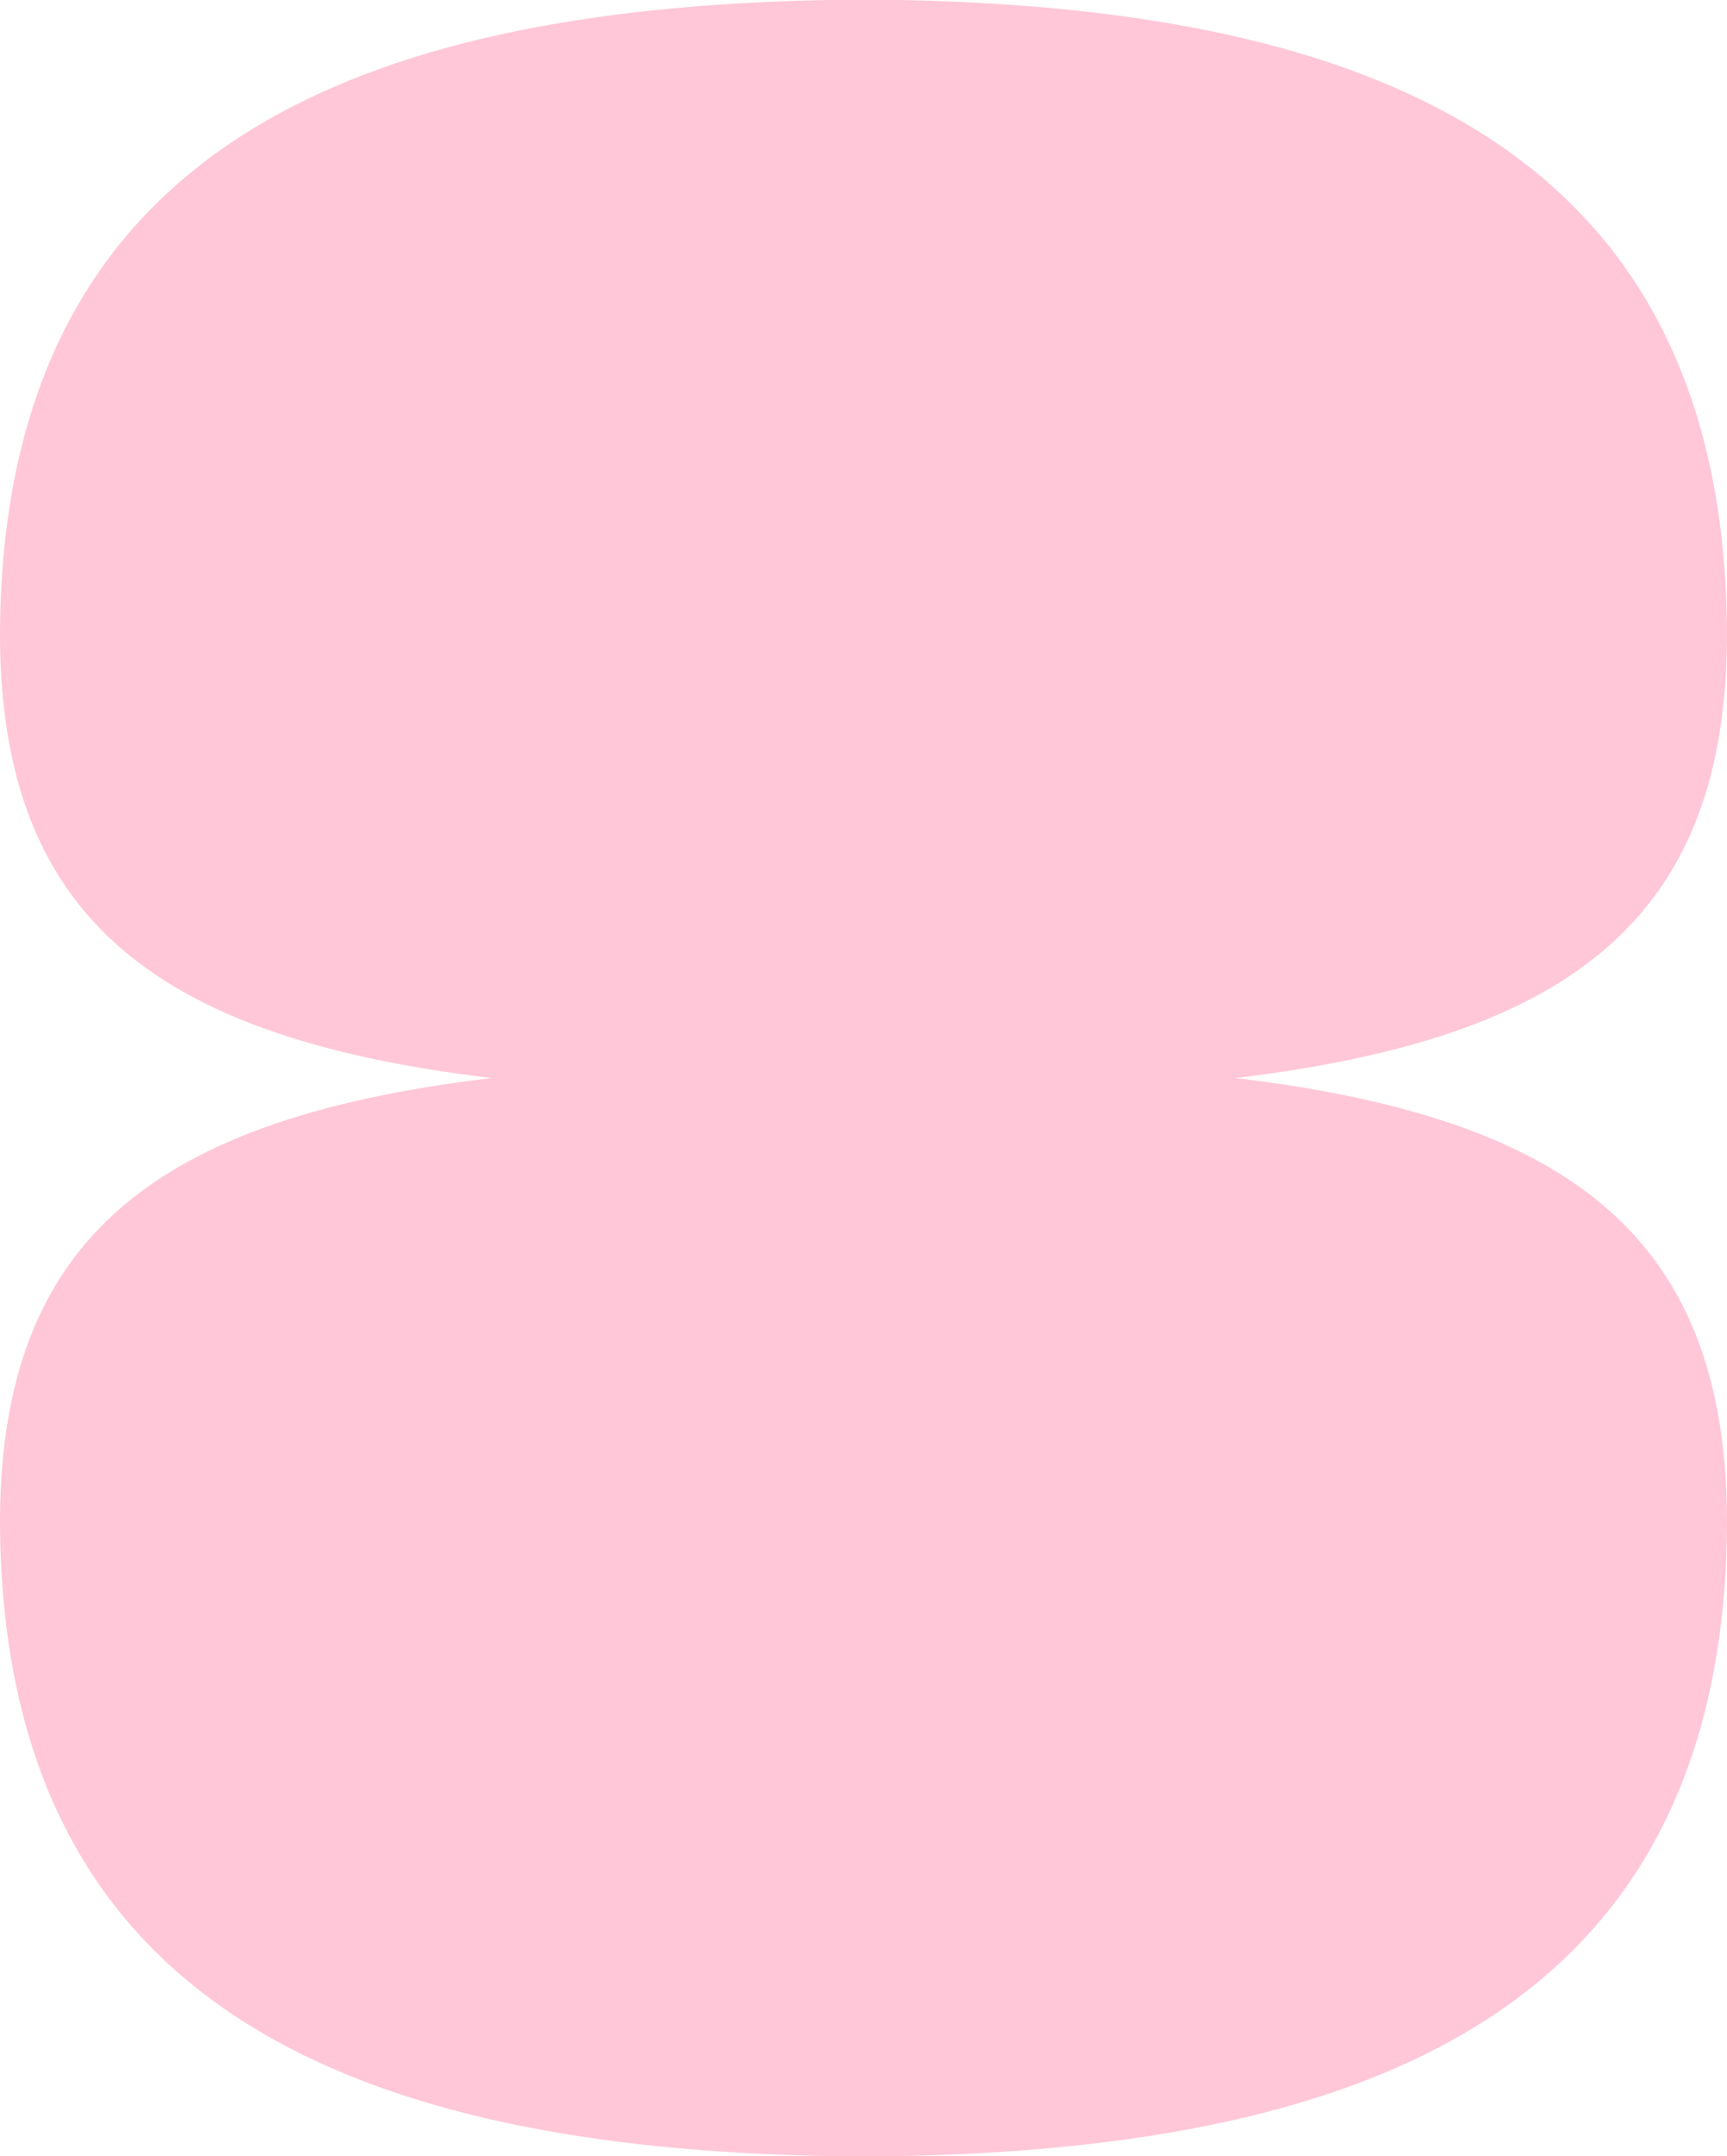 <svg xmlns="http://www.w3.org/2000/svg" width="161" height="201" viewBox="0 0 161 201"><path fill="#ffc7d8" d="M115.214 100.5c32.701-3.94 47.548-15.94 45.62-46.512C158.321 14.12 128.164.83 83.767 0h-6.534C32.835.83 2.679 14.12.166 53.988-1.762 84.56 13.085 96.56 45.786 100.5c-32.701 3.94-47.548 15.94-45.62 46.512C2.679 186.88 32.836 200.17 77.233 201h6.534c44.398-.83 74.554-14.12 77.067-53.988 1.928-30.572-12.919-42.573-45.62-46.512"/></svg>